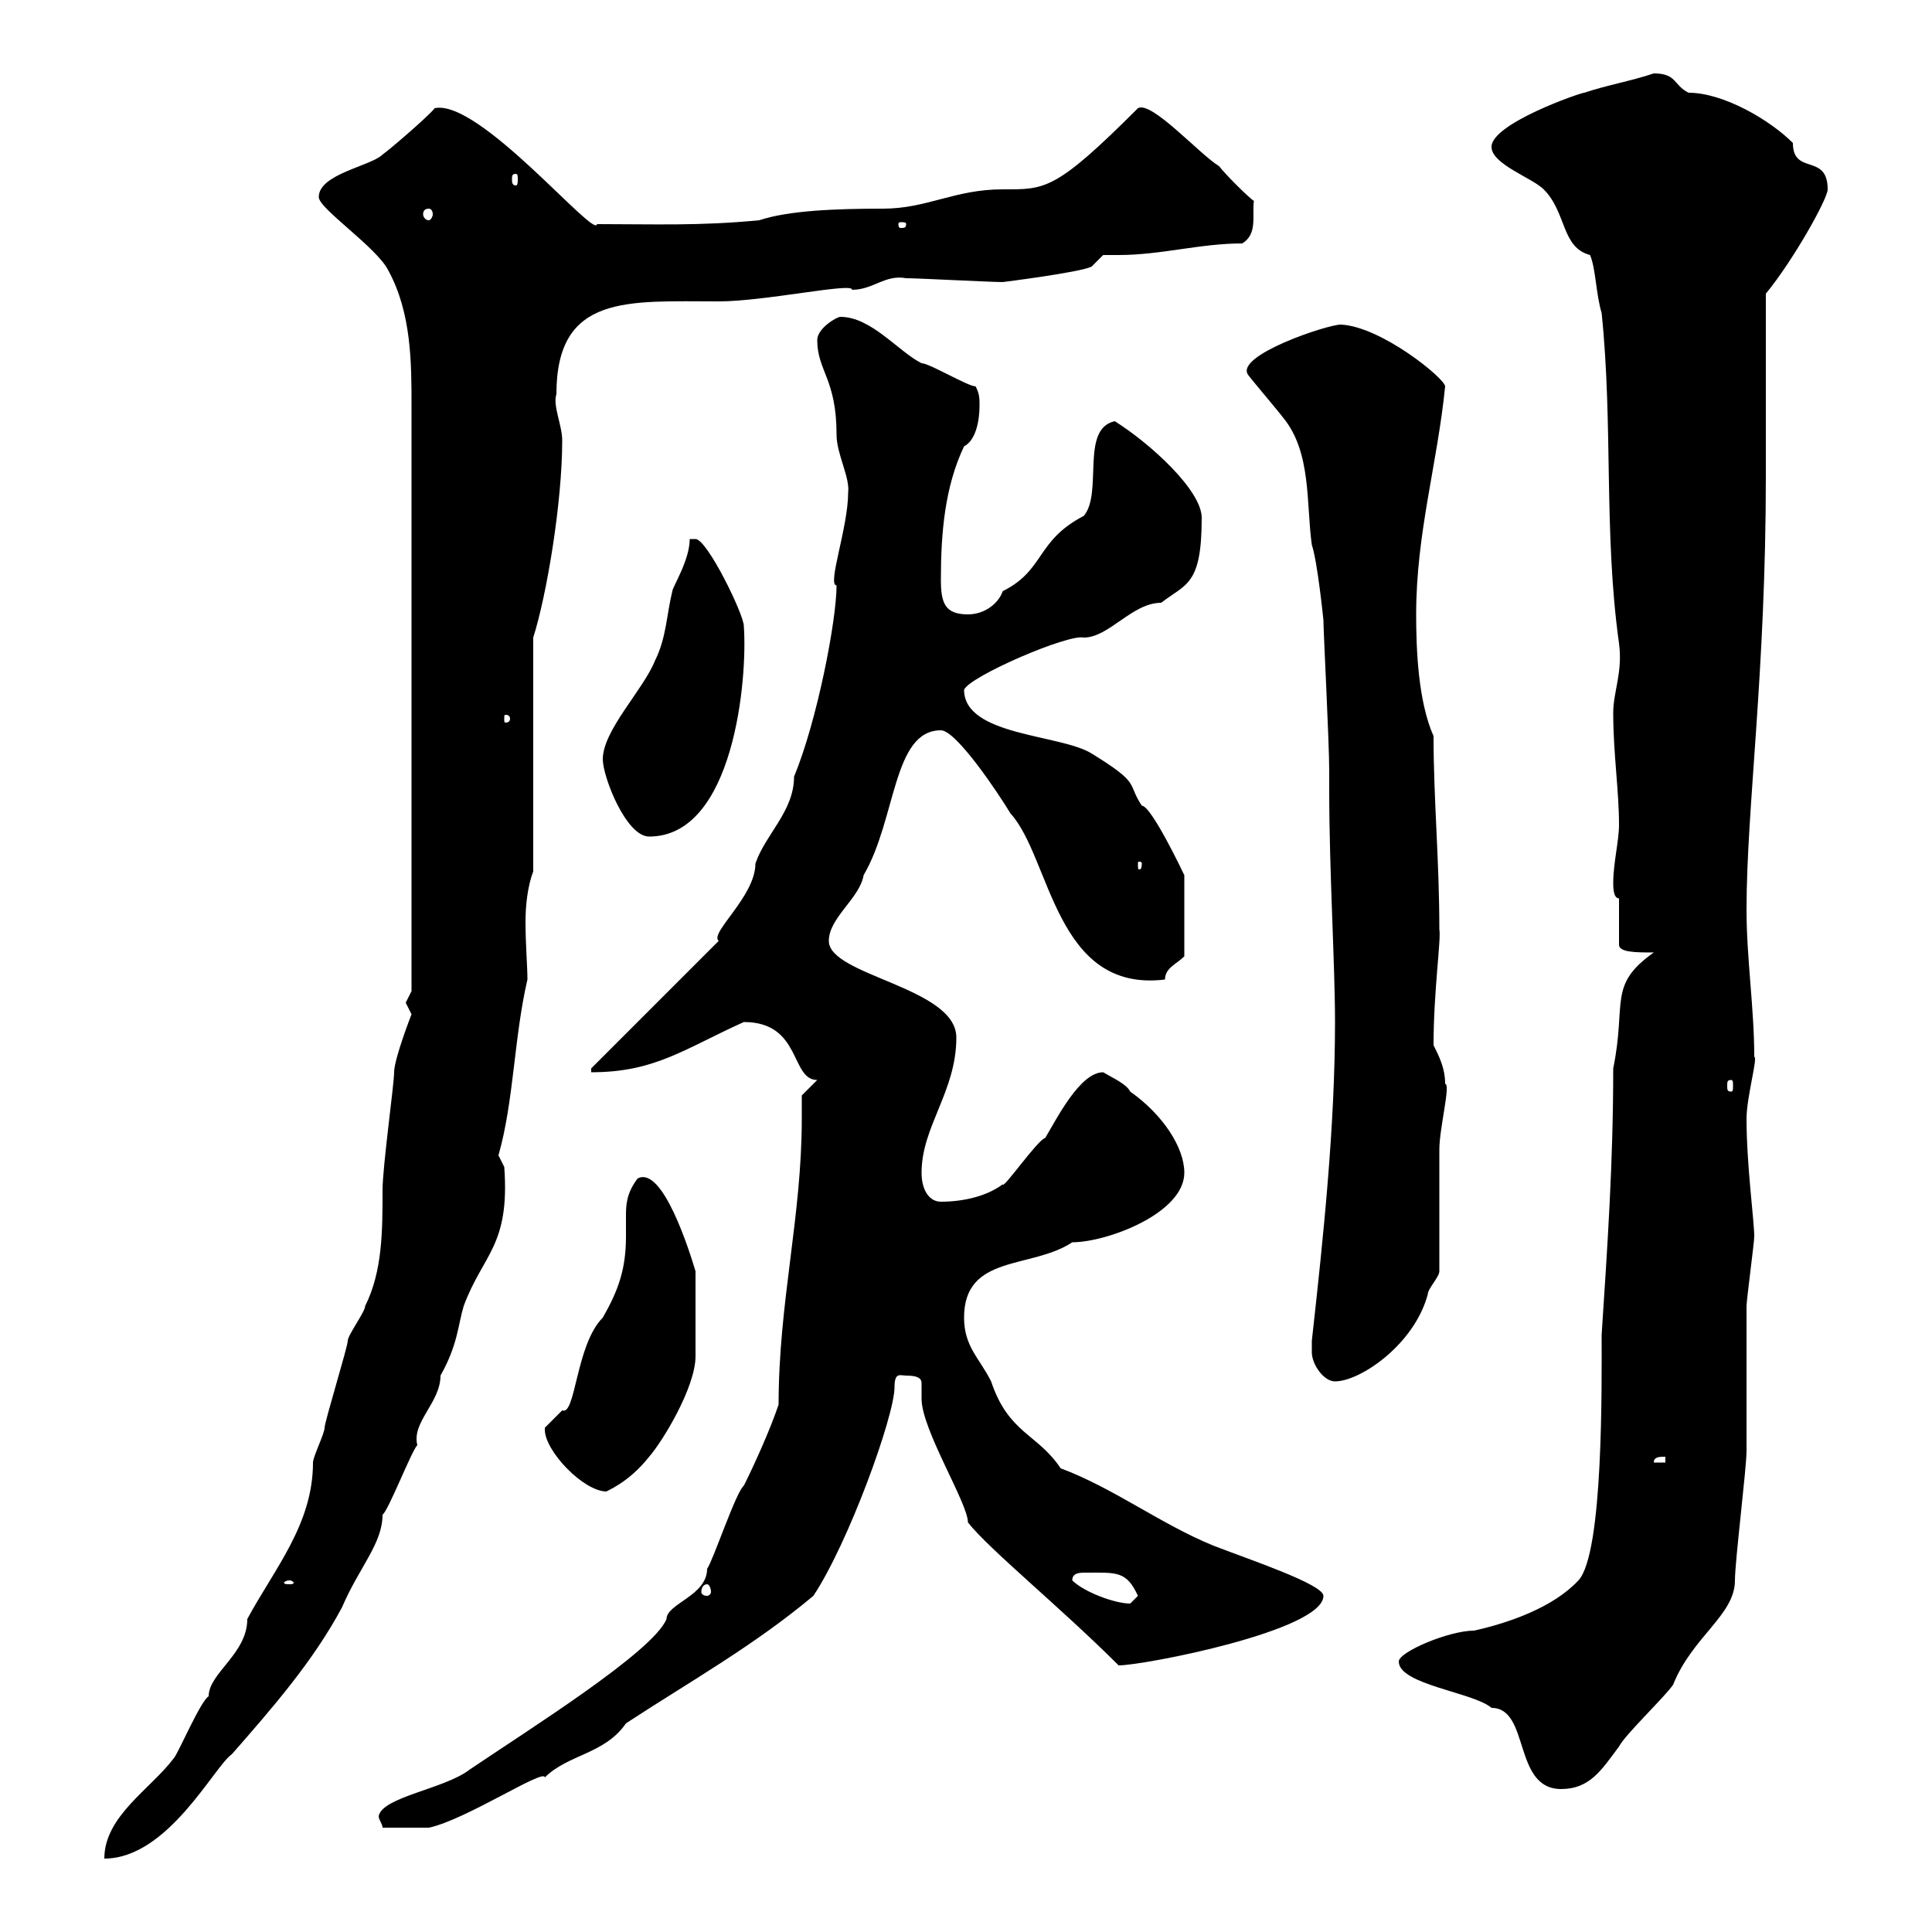 <svg xmlns="http://www.w3.org/2000/svg" xmlns:xlink="http://www.w3.org/1999/xlink" width="300" height="300"><path d="M63.90 157.50C63.90 157.50 61.20 164.40 61.20 166.50C61.20 168.30 59.40 181.20 59.40 184.80C59.40 191.10 59.40 197.40 56.70 202.80C56.70 203.70 54 207.30 54 208.20C54 209.10 50.40 220.80 50.40 221.70C50.40 222.60 48.60 226.20 48.60 227.10C48.60 236.70 42.60 243.60 38.40 251.40C38.40 256.80 32.40 259.80 32.40 263.40C31.20 264 27.60 272.40 27 273C23.40 277.80 16.20 282 16.20 288.60C26.10 288.60 33.30 274.20 36 272.40C42.30 265.20 48.60 258 53.10 249.60C55.80 243.30 59.40 239.70 59.40 235.20C60.30 234.60 63.90 225.30 64.80 224.40C63.90 220.80 68.40 217.80 68.40 213.60C71.10 208.80 71.10 205.80 72 202.80C75 194.70 79.20 193.50 78.30 181.20C78.30 181.20 77.40 179.40 77.40 179.40C79.80 171 79.80 161.10 81.90 152.10C81.90 150 81.60 146.70 81.60 143.10C81.60 140.70 81.90 137.70 82.80 135.30L82.80 99C84.90 92.40 87.30 78 87.30 68.40C87.30 66 85.80 63 86.40 61.20C86.40 45.60 97.50 46.80 111.60 46.80C118.80 46.80 132.60 43.80 132.30 45C135.60 45 137.40 42.60 140.70 43.20C142.50 43.20 153.90 43.80 155.70 43.80C155.70 43.80 167.70 42.30 169.50 41.40L171.30 39.60C171.90 39.60 173.10 39.60 173.70 39.60C180.30 39.60 186.30 37.80 192.90 37.80C195.30 36.30 194.40 33.60 194.70 31.20C193.80 30.60 190.20 27 189.30 25.80C186.30 24 178.80 15.60 176.70 16.80C163.80 29.70 162.30 29.40 155.70 29.40C148.20 29.40 144 32.40 137.10 32.40C129.60 32.40 122.40 32.70 117.90 34.20C108.60 35.10 101.70 34.80 92.70 34.80C92.40 37.20 74.40 15.30 67.50 16.80C66.60 18 60.30 23.40 59.40 24C57.60 25.80 49.50 27 49.50 30.60C49.50 32.40 58.50 38.40 60.30 42C63.90 48.60 63.90 56.40 63.90 63L63.90 153.90C63.90 153.90 63 155.70 63 155.70C63 155.70 63.90 157.50 63.90 157.50ZM124.50 170.10C124.50 171.60 124.50 172.80 124.50 173.70C124.50 189 120.90 202.20 120.90 218.10C119.70 221.70 117.30 227.10 115.50 230.70C114.30 231.60 110.70 242.40 109.80 243.60C109.80 247.80 103.50 249 103.50 251.40C101.40 256.50 82.20 268.50 72.90 274.80C69 277.80 59.40 279 58.80 282C58.80 282.60 59.40 283.20 59.40 283.80L66.60 283.80C72.30 282.60 84.60 274.50 84.60 276C88.20 272.40 93.90 272.40 97.20 267.60C106.80 261.30 117 255.60 126.30 247.80C131.70 239.70 138.90 219.90 138.90 215.40C138.90 213 139.80 213.60 140.70 213.60C142.80 213.60 143.10 214.20 143.10 214.80C143.10 215.40 143.10 216.30 143.10 217.20C143.10 222 150.30 233.40 150.30 236.40C153.60 240.60 164.70 249.60 173.70 258.60C177.60 258.60 205.50 253.20 205.50 247.80C205.50 246 193.80 242.10 188.40 240C180.30 236.70 172.80 231 164.70 228C161.10 222.60 156.60 222.60 153.90 214.50C152.10 210.90 149.70 209.10 149.70 204.60C149.70 194.70 160.20 197.10 166.50 192.90C171.90 192.90 183.90 188.40 183.90 182.10C183.90 178.20 180.60 173.10 175.50 169.50C174.90 168.30 172.80 167.40 171.30 166.50C167.70 166.50 164.10 173.70 162.30 176.70C161.10 177 155.70 184.80 155.70 183.90C153.30 185.70 149.70 186.60 146.10 186.60C144.30 186.60 143.10 184.80 143.10 182.10C143.10 174.90 148.50 169.50 148.50 161.10C148.50 153.30 128.70 151.50 128.70 146.10C128.70 142.50 133.50 139.50 134.10 135.90C139.20 127.20 138.60 113.40 146.10 113.40C148.50 113.40 155.10 123.30 156.90 126.30C163.20 133.20 163.80 154.20 180.90 152.10C180.90 150.30 182.70 149.70 183.90 148.50L183.90 135.90C183.90 135.90 178.80 125.10 177.30 125.10C174.90 121.50 177.30 121.80 169.50 117C164.70 114 149.70 114.30 149.70 107.10C150.60 105 165.90 98.40 168.30 99C172.20 99 175.80 93.60 180.30 93.60C184.20 90.60 186.60 90.90 186.60 80.40C186.60 76.20 178.80 69 173.10 65.40C167.70 66.60 171.30 76.50 168.30 80.10C160.80 84 162.30 88.50 155.70 91.80C155.10 93.60 153 95.40 150.30 95.40C146.70 95.40 146.10 93.60 146.10 90C146.10 82.80 146.70 75.60 149.70 69.30C151.50 68.40 152.10 65.40 152.10 63C152.10 61.80 152.10 61.20 151.50 60C150.30 60 144.30 56.40 143.10 56.40C139.50 54.60 135.30 49.20 130.50 49.20C129.90 49.20 126.90 51 126.90 52.80C126.90 57.60 129.90 58.80 129.90 67.50C129.90 70.50 132 74.10 131.70 76.50C131.70 81.90 128.40 90.90 129.90 90.90C129.90 96.30 126.90 111.90 123.30 120.60C123.30 126 118.80 129.60 117.30 134.10C117.30 139.20 110.10 144.90 111.60 146.10L91.80 165.90L91.80 166.50C101.70 166.50 106.20 162.90 115.50 158.70C124.50 158.70 122.70 167.70 126.90 167.70ZM217.20 258C217.20 261.60 228.90 262.80 231.60 265.20C237.60 265.20 234.90 277.80 242.40 277.80C246.90 277.80 248.70 274.80 251.40 271.20C252.30 269.40 258.60 263.40 259.80 261.60C262.80 254.10 269.40 250.80 269.40 245.40C269.40 242.40 271.20 228 271.20 225.30C271.20 223.50 271.20 204.60 271.20 202.80C271.20 201.90 272.40 192.90 272.40 192C272.40 189.60 271.20 180.90 271.20 173.70C271.20 170.40 273 164.10 272.40 164.10C272.40 156.60 271.20 148.80 271.20 141.30C271.20 125.40 274.20 104.70 274.20 73.80L274.20 45.60C278.40 40.50 283.80 30.90 283.80 29.40C283.80 23.70 278.40 27.30 278.40 22.20C274.80 18.60 267.60 14.40 262.20 14.40C259.80 13.20 260.40 11.40 256.80 11.40C253.20 12.60 249.60 13.20 246 14.40C245.40 14.40 231.60 19.20 231.60 22.80C231.60 25.50 237.90 27.60 239.70 29.40C243.30 33 242.40 38.40 246.90 39.60C247.80 41.70 247.80 45.60 248.70 48.60C250.50 66 249 82.80 251.40 99.90C252 104.40 250.50 107.40 250.50 110.70C250.50 117 251.40 122.70 251.40 128.10C251.40 130.50 250.50 134.10 250.50 137.10C250.50 137.70 250.50 139.50 251.40 139.50L251.40 146.70C251.40 147.90 254.10 147.90 256.80 147.90C249.60 153 252.60 155.70 250.50 165.90C250.50 180.60 249.60 193.50 248.70 207.30C248.70 214.80 249 241.20 245.10 245.40C241.20 249.60 234.30 252 228.90 253.20C225 253.20 217.20 256.50 217.20 258ZM166.50 245.40C166.50 244.20 167.70 244.20 168.60 244.20C173.40 244.20 174.90 243.90 176.70 247.80C176.70 247.80 175.50 249 175.50 249C173.10 249 168.30 247.20 166.50 245.40ZM109.80 246C110.10 246 110.40 246.60 110.40 247.20C110.40 247.50 110.10 247.80 109.80 247.80C109.20 247.80 108.90 247.50 108.90 247.20C108.90 246.60 109.20 246 109.80 246ZM45 245.40C45.30 245.40 45.60 245.70 45.60 245.70C45.60 246 45.30 246 45 246C44.40 246 44.10 246 44.10 245.70C44.10 245.70 44.40 245.40 45 245.40ZM84.60 221.70C84.60 222 84.60 222 84.60 222C84.60 225.30 90.60 231.60 94.20 231.60C93.90 231.60 97.50 230.40 100.80 226.20C102.90 223.80 108 215.40 108 210.60C108 207 108 201.90 108 197.40C107.10 194.40 102.90 180.90 99 183C97.20 185.40 97.20 187.20 97.20 189C97.20 189.60 97.20 190.80 97.20 192C97.20 197.10 96 200.40 93.60 204.60C89.40 208.80 89.40 219.90 87.30 219C87.30 219 84.60 221.70 84.60 221.70ZM258.60 226.20L258.60 227.10L256.80 227.10C256.80 226.20 257.70 226.20 258.60 226.20ZM203.70 210C203.70 211.80 205.50 214.50 207.30 214.50C211.20 214.50 219.60 208.80 221.70 201C221.70 200.10 223.50 198.30 223.50 197.40C223.50 194.70 223.50 181.20 223.50 178.50C223.50 175.20 225.30 168.30 224.40 168.30C224.40 165.90 223.50 164.10 222.60 162.30C222.60 153.90 223.80 145.80 223.50 144.30C223.50 133.50 222.60 124.20 222.60 114.30C220.20 108.90 219.90 100.80 219.90 95.40C219.90 82.80 223.20 72 224.40 60C224.40 58.80 214.50 50.70 208.20 50.40C206.10 50.40 191.70 55.20 193.80 58.20C194.70 59.40 198.30 63.60 199.20 64.80C203.70 70.20 202.80 78.30 203.70 84.60C204.60 87.30 205.50 96.30 205.50 96.30C205.50 98.10 206.40 115.20 206.40 119.70L206.40 122.70C206.40 135.30 207.30 149.70 207.30 158.70C207.30 174.90 205.50 192 203.70 208.20C203.70 208.20 203.70 209.10 203.70 210ZM268.80 167.70C269.10 167.70 269.10 168 269.10 168.60C269.10 169.20 269.10 169.50 268.80 169.50C268.20 169.50 268.20 169.20 268.20 168.60C268.20 168 268.20 167.70 268.80 167.70ZM177.30 134.10C177.30 135 177 135 177 135C176.70 135 176.70 135 176.70 134.10C176.70 133.80 176.70 133.80 177 133.80C177 133.80 177.30 133.80 177.30 134.10ZM93.60 117.90C93.60 120.60 97.20 129.90 100.80 129.90C114 129.90 116.10 105.30 115.50 97.20C115.50 95.40 109.80 83.70 108 83.70C108 83.70 107.10 83.70 107.10 83.70C107.10 87 104.40 91.20 104.40 91.80C103.50 95.40 103.50 99 101.70 102.60C99.90 107.10 93.60 113.40 93.60 117.90ZM79.20 111.60C79.20 112.20 78.60 112.20 78.60 112.20C78.30 112.20 78.30 112.20 78.30 111.60C78.30 111 78.30 111 78.60 111C78.60 111 79.20 111 79.20 111.60ZM140.70 34.80C140.70 35.40 140.40 35.40 139.80 35.40C139.80 35.40 139.50 35.40 139.50 34.80C139.50 34.50 139.80 34.50 139.80 34.50C140.40 34.50 140.70 34.50 140.70 34.80ZM66.60 32.40C66.90 32.40 67.20 32.70 67.20 33.30C67.20 33.60 66.90 34.20 66.60 34.20C66 34.20 65.70 33.60 65.70 33.30C65.70 32.70 66 32.40 66.60 32.40ZM80.10 27C80.40 27 80.40 27.30 80.40 27.90C80.40 28.20 80.40 28.80 80.10 28.80C79.50 28.80 79.50 28.20 79.50 27.90C79.50 27.30 79.50 27 80.10 27Z"/></svg>